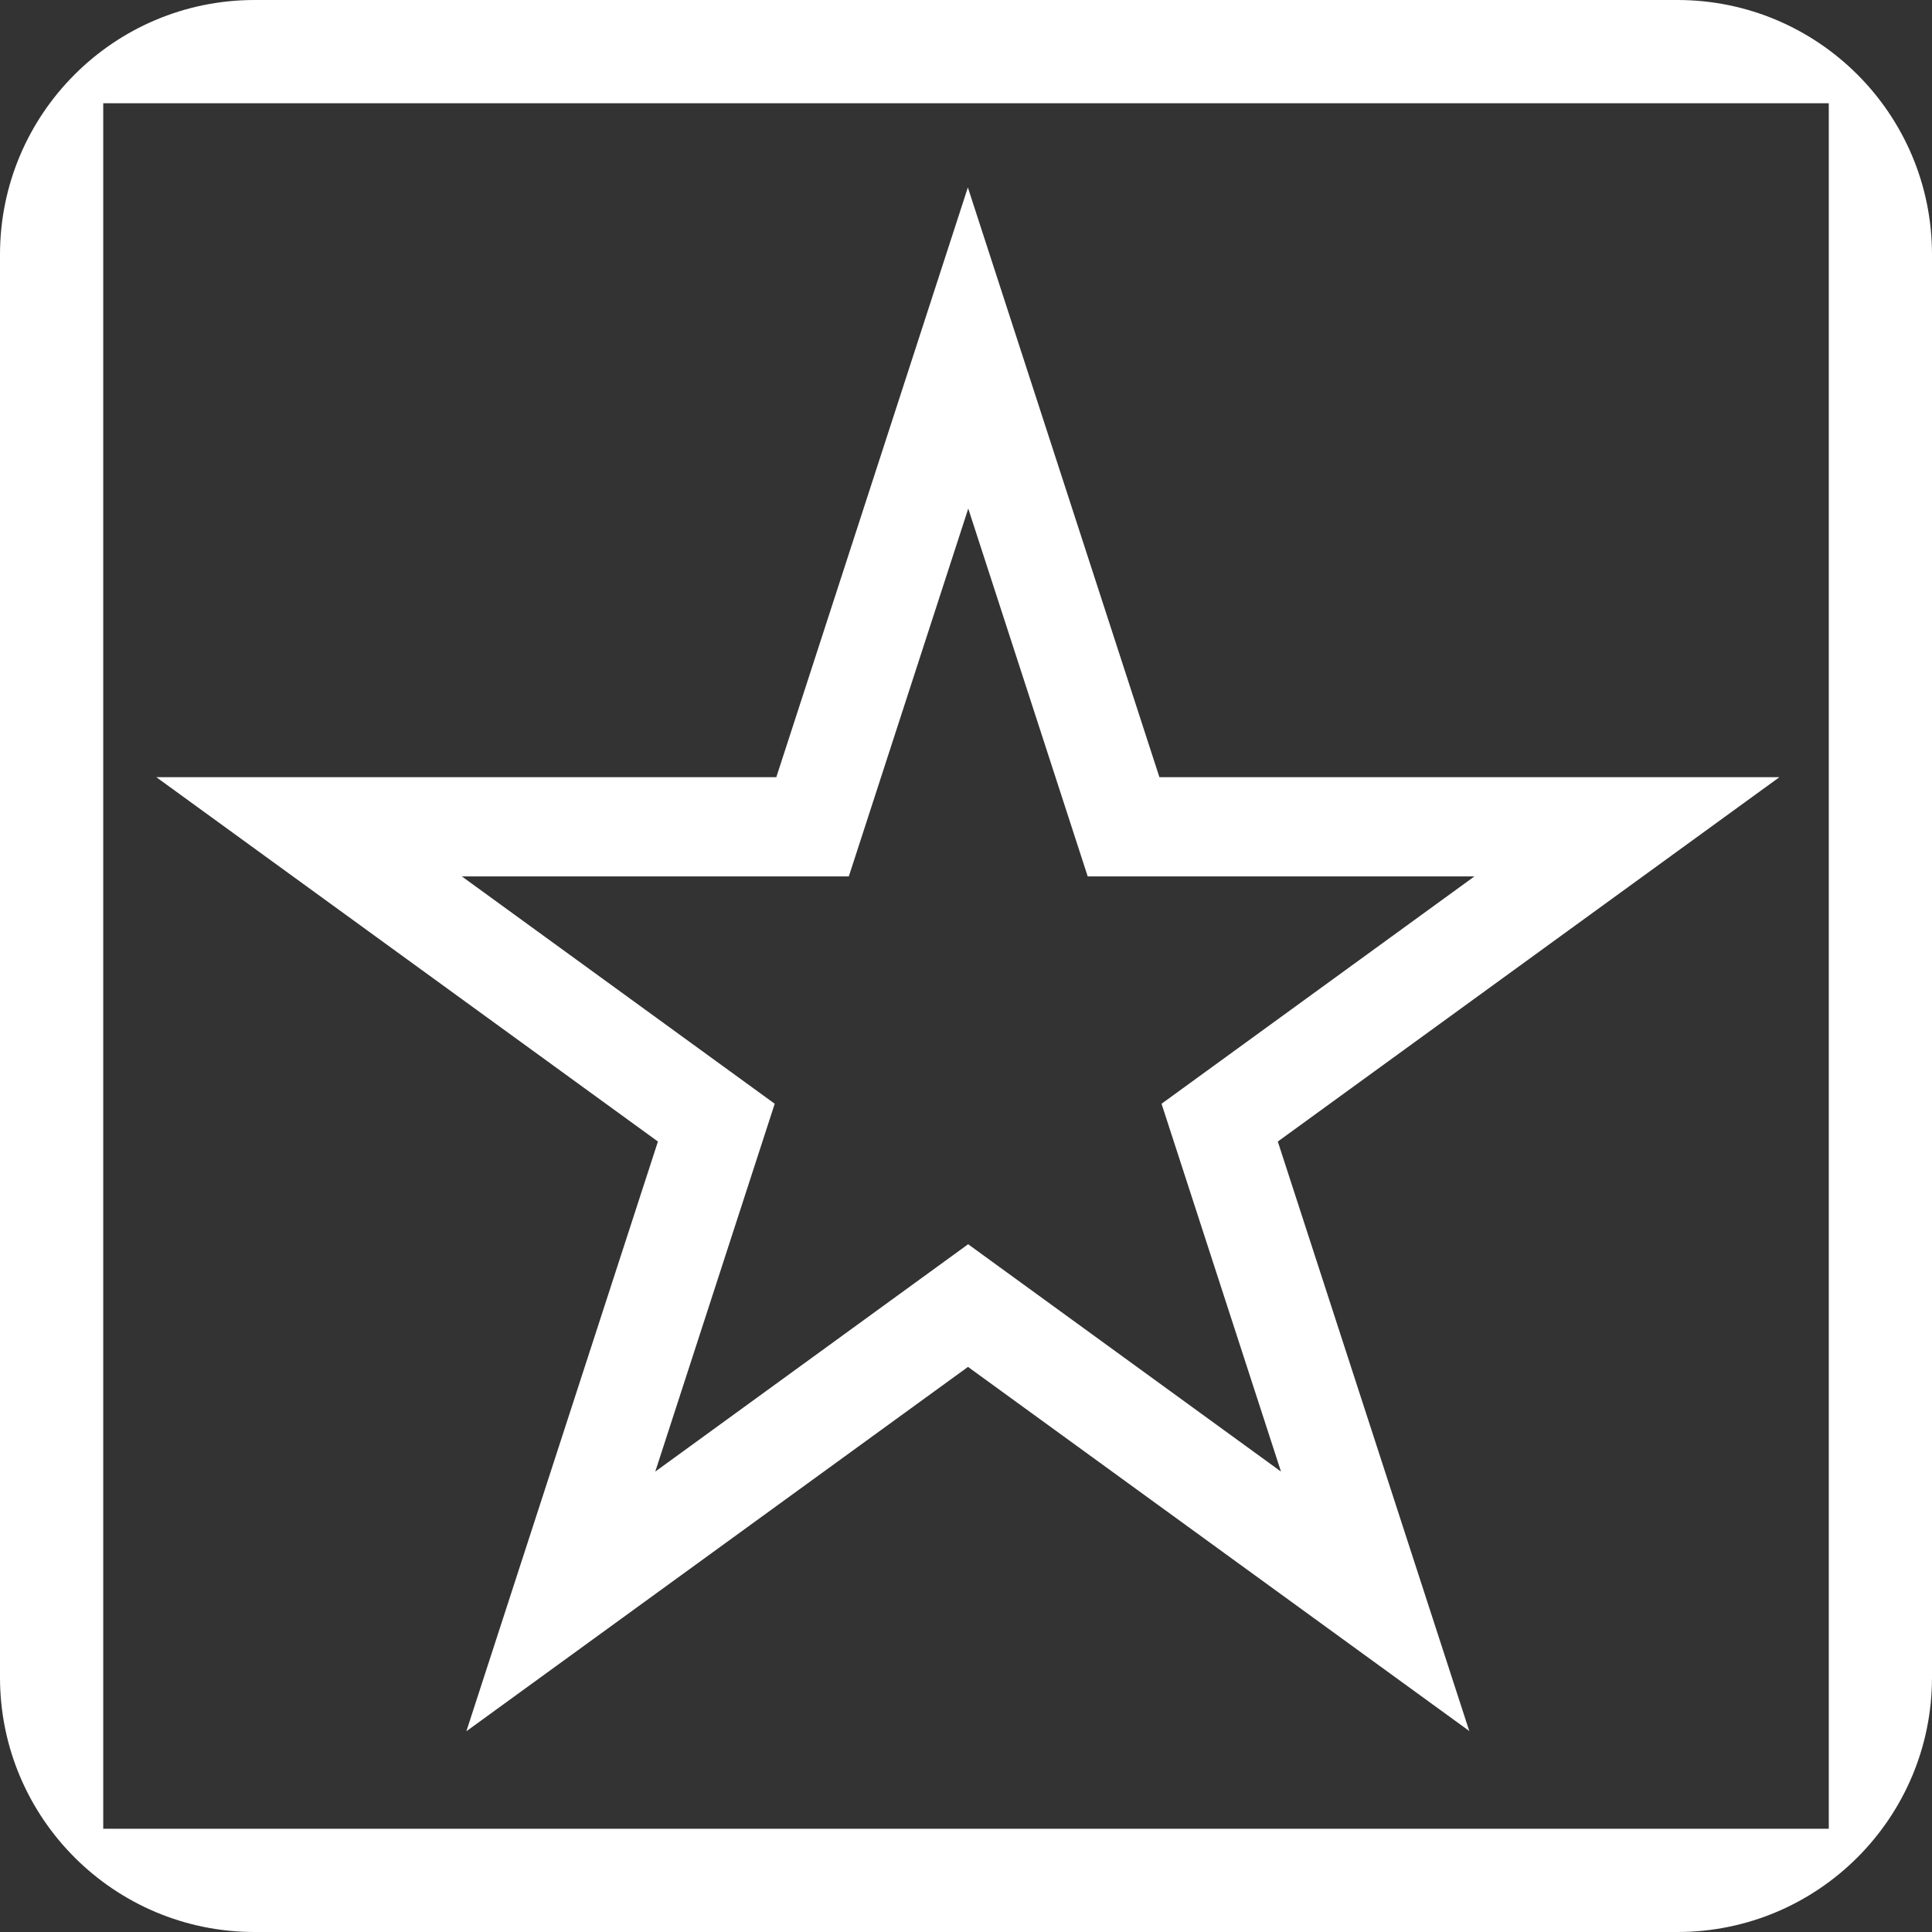 <svg width="146" height="146" viewBox="0 0 146 146" fill="none" xmlns="http://www.w3.org/2000/svg">
<rect x="0" y="0" width="146" height="146" fill="#333333" stroke="none"/>
<path d="M138.2 138.199H7.801V7.801H138.2V138.199ZM126.76 0H19.24C8.615 0 0 8.615 0 19.241V126.759C0 137.385 8.615 146 19.24 146H126.76C137.385 146 146 137.385 146 126.759V19.241C146 8.615 137.385 0 126.76 0Z" fill="white"/>
<path d="M111.058 130.83L73.151 103.295L35.243 130.83L49.719 86.265L11.812 58.73H58.666L73.141 14.165L87.616 58.73H134.47L96.563 86.265L111.038 130.83H111.058ZM34.902 66.23L58.545 83.41L49.518 111.207L73.161 94.026L96.804 111.207L87.777 83.41L111.42 66.23H82.198L73.171 38.433L64.144 66.23H34.902Z" fill="white"/>
</svg>
